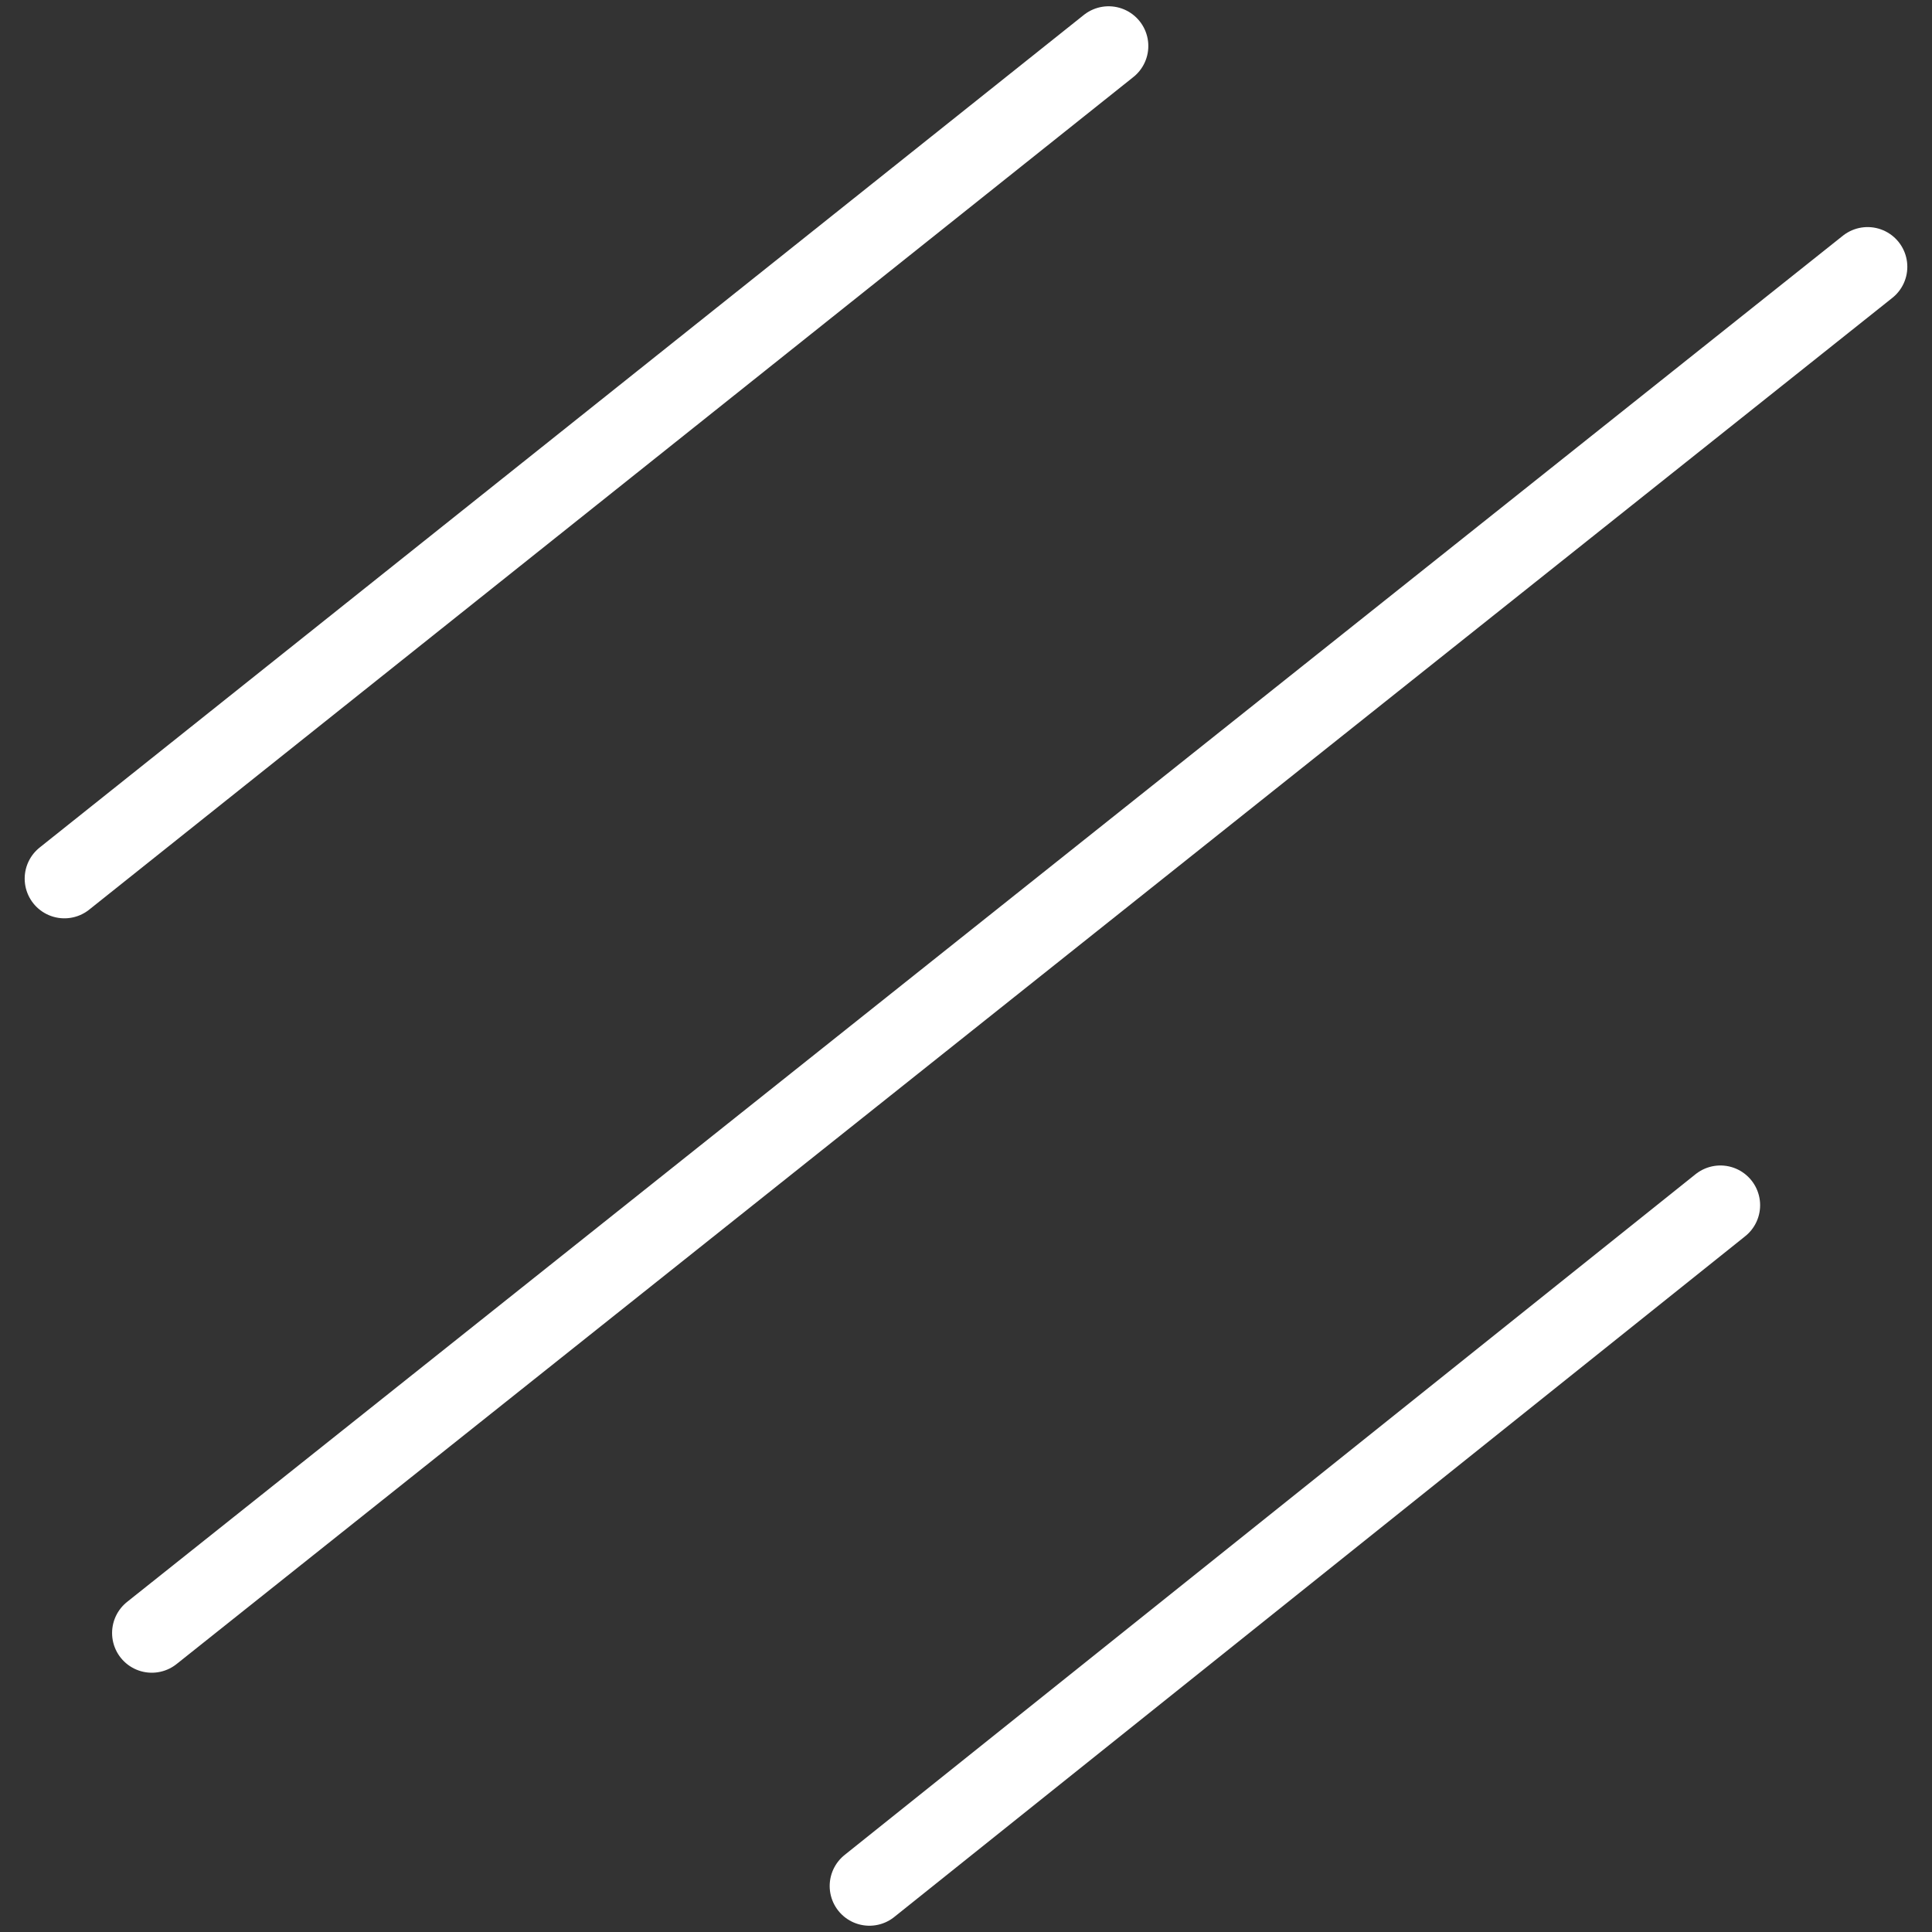 <?xml version="1.0" encoding="utf-8"?>
<!-- Generator: Adobe Illustrator 25.4.1, SVG Export Plug-In . SVG Version: 6.00 Build 0)  -->
<svg version="1.1" id="Layer_1" xmlns="http://www.w3.org/2000/svg" xmlns:xlink="http://www.w3.org/1999/xlink" x="0px" y="0px"
	 width="42px" height="42px" viewBox="0 0 42 42" style="enable-background:new 0 0 42 42;" xml:space="preserve">
<rect x="0" y="0" width="42" height="42" fill="#333333" stroke="none"/>
<style type="text/css">
	.st0{fill:none;stroke:#FFFFFF;stroke-width:1.727;stroke-linecap:round;stroke-linejoin:round;}
</style>
<g id="Layer_2_00000057844820783667506310000014479568233203920037_">
	<g id="Layer_1-2">
		<line class="st0" x1="40.6" y1="5.8" x2="3.3" y2="35.5"/>
		<line class="st0" x1="24.1" y1="1" x2="1.4" y2="19.1"/>
		<line class="st0" x1="37.4" y1="26.2" x2="18.9" y2="41"/>
	</g>
</g>
</svg>
